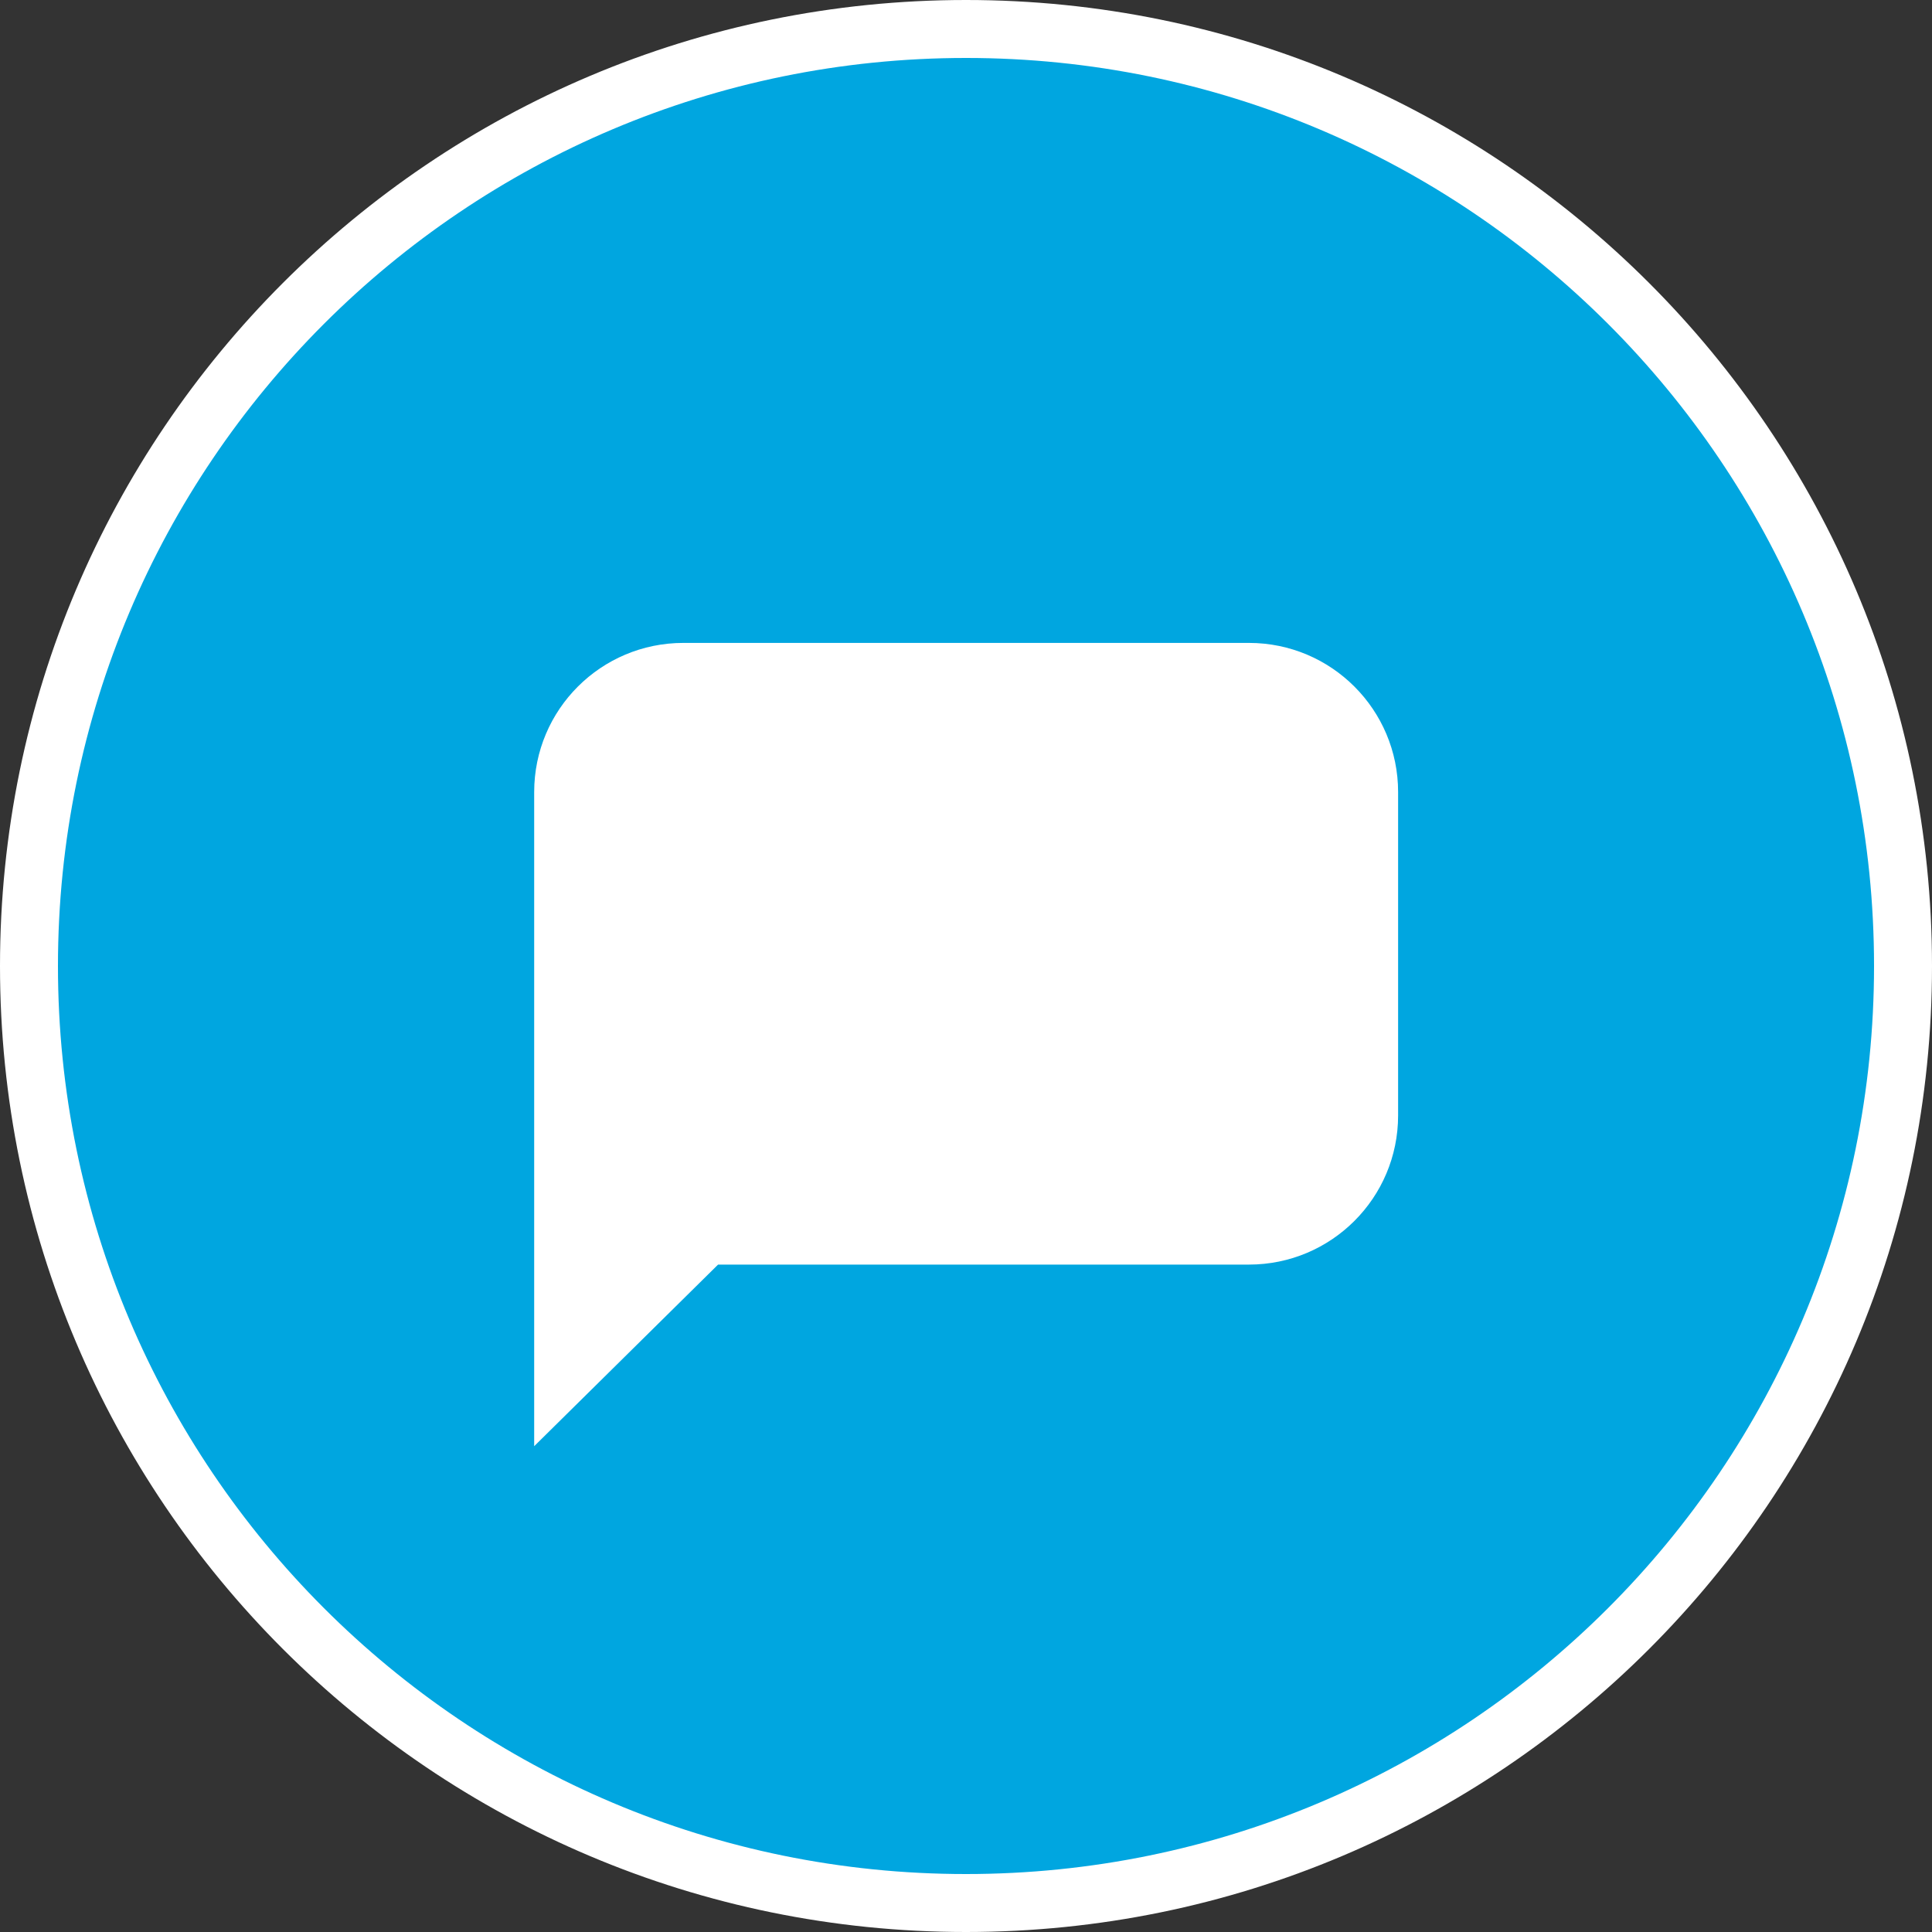 <svg width="100" height="100" viewBox="0 0 100 100" fill="none" xmlns="http://www.w3.org/2000/svg">
<rect x="0" y="0" width="100" height="100" fill="#333333" stroke="none"/>
<path d="M50 1.5C76.786 1.5 98.5 23.214 98.5 50C98.5 76.786 76.786 98.5 50 98.5C23.214 98.5 1.5 76.786 1.5 50C1.5 23.214 23.214 1.5 50 1.5Z" fill="#00A6E0" stroke="white" stroke-width="3"/>
<path d="M64.645 33.277H35.37C31.112 33.277 27.649 36.725 27.649 40.998V74.855L37.167 65.455H64.645C68.903 65.455 72.366 62.008 72.366 57.735V40.998C72.366 36.74 68.918 33.277 64.645 33.277Z" fill="white"/>
</svg>
